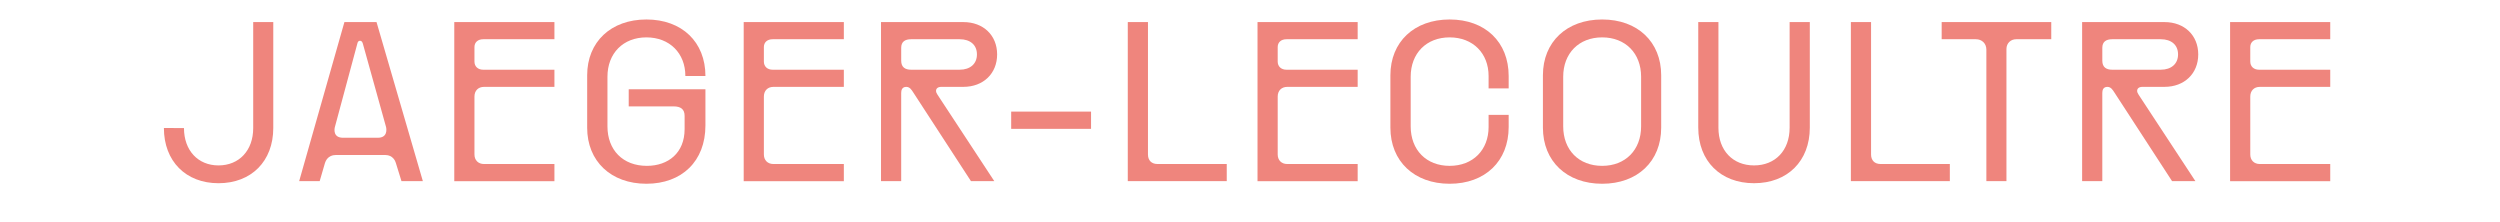 <?xml version="1.0" encoding="UTF-8"?>
<svg id="txt" xmlns="http://www.w3.org/2000/svg" viewBox="0 0 270 24">
  <path d="M17.701,13.822l2.168.012c0,2.414,1.512,4.031,3.727,4.031,2.238,0,3.75-1.617,3.75-4.031V2.385h2.168v11.438c0,3.586-2.367,5.965-5.918,5.965-3.527,0-5.895-2.379-5.895-5.965Z" fill="#ef857d"/>
  <path d="M37.196,2.385h3.469l5.004,17.18h-2.309l-.609-1.969c-.047-.176-.305-.855-1.137-.855h-5.355c-.855,0-1.102.68-1.16.855l-.574,1.969h-2.215l4.887-17.18ZM37.044,14.877h3.762c1.043,0,.949-.891.891-1.148l-2.508-9.012c-.047-.176-.141-.316-.305-.316-.176,0-.258.141-.293.316l-2.426,9.012c-.07.27-.164,1.148.879,1.148Z" fill="#ef857d"/>
  <path d="M49.062,2.385h10.816v1.852h-7.688c-.574,0-.949.328-.949.844v1.57c0,.527.375.879.949.879h7.688v1.852h-7.605c-.621,0-1.031.41-1.031,1.043v6.258c0,.621.41,1.031,1.031,1.031h7.605v1.852h-10.816V2.385Z" fill="#ef857d"/>
  <path d="M63.414,13.787v-5.66c0-3.598,2.566-6.023,6.398-6.023s6.375,2.426,6.375,6.105h-2.168c0-2.461-1.699-4.172-4.207-4.172s-4.207,1.711-4.207,4.254v5.355c0,2.555,1.664,4.266,4.254,4.266,2.332,0,4.078-1.418,4.078-3.961v-1.441c0-.715-.422-1.02-1.184-1.02h-4.852v-1.852h8.285v3.914c0,3.867-2.555,6.293-6.375,6.293s-6.398-2.426-6.398-6.059Z" fill="#ef857d"/>
  <path d="M80.319,2.385h10.816v1.852h-7.688c-.574,0-.949.328-.949.844v1.57c0,.527.375.879.949.879h7.688v1.852h-7.605c-.621,0-1.031.41-1.031,1.043v6.258c0,.621.41,1.031,1.031,1.031h7.605v1.852h-10.816V2.385Z" fill="#ef857d"/>
  <path d="M95.15,2.385h8.895c2.156,0,3.645,1.43,3.645,3.492s-1.488,3.504-3.645,3.504h-2.367c-.41,0-.586.188-.586.434,0,.129.059.27.164.422l6.129,9.328h-2.52l-6.258-9.621c-.129-.188-.328-.562-.727-.562-.469,0-.551.375-.551.656v9.527h-2.18V2.385ZM98.408,7.529h5.227c1.16,0,1.875-.645,1.875-1.652,0-1.02-.715-1.641-1.875-1.641h-5.227c-.668,0-1.078.27-1.078.926v1.395c0,.703.422.973,1.078.973Z" fill="#ef857d"/>
  <path d="M117.833,12.053v1.863h-8.625v-1.863h8.625Z" fill="#ef857d"/>
  <path d="M121.801,2.385h2.18v14.297c0,.645.387,1.031,1.031,1.031h7.477v1.852h-10.688V2.385Z" fill="#ef857d"/>
  <path d="M135.812,2.385h10.816v1.852h-7.688c-.574,0-.949.328-.949.844v1.57c0,.527.375.879.949.879h7.688v1.852h-7.605c-.621,0-1.031.41-1.031,1.043v6.258c0,.621.41,1.031,1.031,1.031h7.605v1.852h-10.816V2.385Z" fill="#ef857d"/>
  <path d="M150.163,13.787v-5.66c0-3.598,2.566-6.023,6.398-6.023s6.375,2.426,6.375,6.105v1.336h-2.168v-1.336c0-2.461-1.699-4.172-4.207-4.172s-4.207,1.711-4.207,4.254v5.355c0,2.555,1.688,4.266,4.207,4.266s4.207-1.711,4.207-4.195v-1.312h2.168v1.312c0,3.703-2.555,6.129-6.375,6.129s-6.398-2.426-6.398-6.059Z" fill="#ef857d"/>
  <path d="M166.635,13.787v-5.66c0-3.598,2.566-6.023,6.398-6.023s6.375,2.426,6.375,6.023v5.66c0,3.633-2.555,6.059-6.375,6.059s-6.398-2.426-6.398-6.059ZM173.033,17.912c2.508,0,4.207-1.711,4.207-4.266v-5.355c0-2.543-1.699-4.254-4.207-4.254s-4.207,1.711-4.207,4.254v5.355c0,2.555,1.688,4.266,4.207,4.266Z" fill="#ef857d"/>
  <path d="M183.411,13.787V2.385h2.18v11.414c0,2.449,1.547,4.066,3.844,4.066s3.844-1.617,3.844-4.066V2.385h2.18v11.402c0,3.609-2.414,6-6.023,6s-6.023-2.391-6.023-6Z" fill="#ef857d"/>
  <path d="M199.895,2.385h2.18v14.297c0,.645.387,1.031,1.031,1.031h7.477v1.852h-10.688V2.385Z" fill="#ef857d"/>
  <path d="M213.391,4.236h-3.691v-1.852h11.836v1.852h-3.785c-.598,0-1.055.434-1.055,1.055v14.273h-2.168V5.361c0-.656-.469-1.125-1.137-1.125Z" fill="#ef857d"/>
  <path d="M224.87,2.385h8.895c2.156,0,3.645,1.43,3.645,3.492s-1.488,3.504-3.645,3.504h-2.367c-.41,0-.586.188-.586.434,0,.129.059.27.164.422l6.129,9.328h-2.52l-6.258-9.621c-.129-.188-.328-.562-.727-.562-.469,0-.551.375-.551.656v9.527h-2.18V2.385ZM228.128,7.529h5.227c1.16,0,1.875-.645,1.875-1.652,0-1.02-.715-1.641-1.875-1.641h-5.227c-.668,0-1.078.27-1.078.926v1.395c0,.703.422.973,1.078.973Z" fill="#ef857d"/>
  <path d="M240.85,2.385h10.816v1.852h-7.688c-.574,0-.949.328-.949.844v1.57c0,.527.375.879.949.879h7.688v1.852h-7.605c-.621,0-1.031.41-1.031,1.043v6.258c0,.621.41,1.031,1.031,1.031h7.605v1.852h-10.816V2.385Z" fill="#ef857d"/>
</svg>